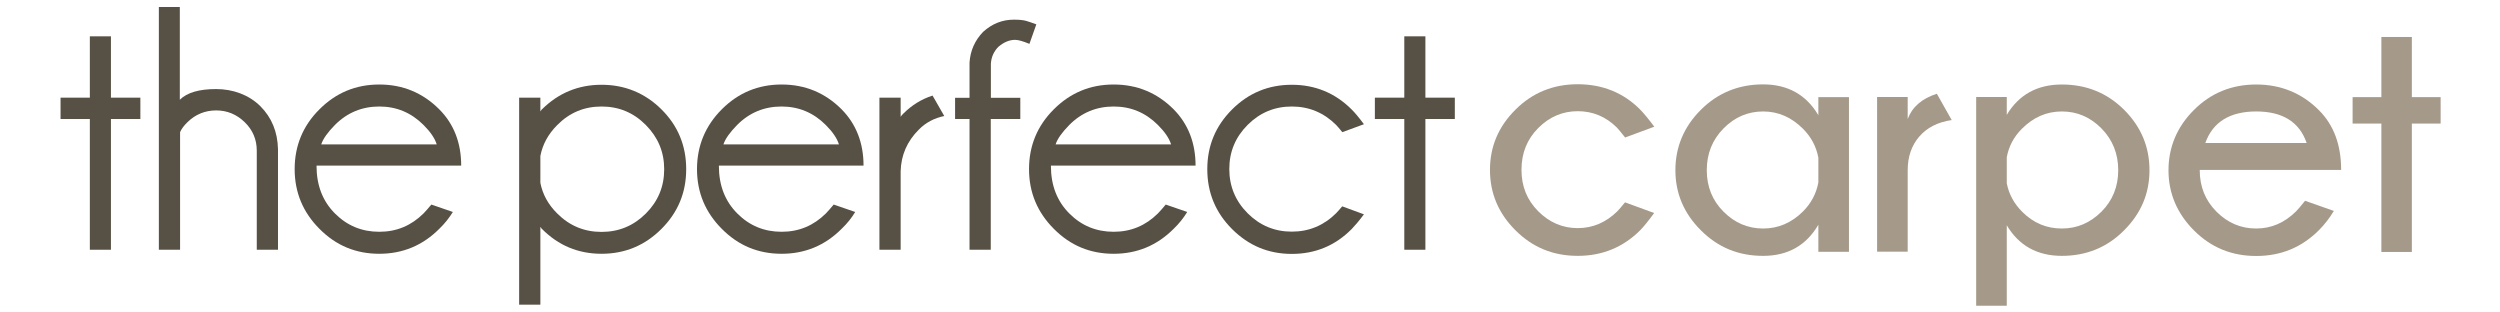<?xml version="1.0" encoding="UTF-8"?>
<svg id="Layer_1" xmlns="http://www.w3.org/2000/svg" version="1.1" viewBox="0 0 1920 240">
  <!-- Generator: Adobe Illustrator 29.1.0, SVG Export Plug-In . SVG Version: 2.1.0 Build 142)  -->
  <defs>
    <style>
      .st0 {
        fill: #575044;
      }

      .st1 {
        fill: #a59989;
      }
    </style>
  </defs>
  <g>
    <polygon class="st0" points="69 75 69 27.9 85.2 27.9 85.2 75 107.8 75 107.8 91.4 85.2 91.4 85.2 191.8 69 191.8 69 91.4 46.5 91.4 46.5 75 69 75"/>
    <polygon class="st0" points="73.1 187.7 73.1 87.3 50.5 87.3 50.5 79.1 73.1 79.1 73.1 32 81.2 32 81.2 79.1 103.7 79.1 103.7 87.3 81.2 87.3 81.2 187.7 73.1 187.7"/>
    <g>
      <path class="st0" d="M121.8,5.4h16.3v71.2c5.6-5.5,14.8-8.2,27.8-8.2s25.2,4.4,34,13.1c8.8,8.8,13.3,19.8,13.6,33.1v77.2h-16.3v-76.1c0-8.6-3.1-15.9-9.3-21.9-6.2-6-13.5-9-21.9-9s-15.8,3-21.9,8.9c-2.8,2.7-4.8,5.4-5.8,7.8v90.3h-16.3V5.4Z"/>
      <path class="st0" d="M201.2,187.7v-72c0-9.7-3.5-18-10.5-24.8-7-6.8-15.3-10.2-24.7-10.2s-17.9,3.4-24.8,10.1c-3.3,3.1-5.5,6.1-6.7,9.1l-.3.8v87.1h-8.2V9.5h8.2v76.8l6.9-6.8c4.8-4.7,13.1-7.1,24.9-7.1s23.1,3.9,31.1,11.9c8.1,8.1,12.1,18,12.4,30.3v73h-8.2Z"/>
      <path class="st0" d="M243.1,127.4c0,15.1,4.8,27.2,14.2,36.6,9.4,9.4,20.7,14,34,14s24.5-4.7,34-14.1c1.6-1.7,3.6-3.9,6-6.8l16.5,5.7c-2.8,4.5-6.2,8.9-10.5,13-12.7,12.7-28,19.1-46,19.1s-33.2-6.3-45.9-19.1c-12.7-12.7-19.1-28-19.1-45.9s6.3-33.3,19.1-46c12.7-12.7,28-19,45.9-19s33.3,6.3,46,19c11.3,11.3,16.9,25.8,16.9,43.3h-111ZM246.7,110.9h88.7c-1.4-4.6-4.8-9.6-10.1-14.9-9.5-9.5-20.8-14.2-34-14.2s-24.7,4.7-34.1,14.2c-5.6,5.7-9.1,10.6-10.5,14.9"/>
      <path class="st0" d="M291.3,190.9c-16.9,0-31-5.8-43-17.9-12-12-17.9-26.1-17.9-43s5.8-31.1,17.9-43.1c12-12,26.1-17.8,43-17.8s31.1,5.8,43.1,17.8c9.7,9.7,14.8,21.7,15.6,36.4h-111v4.1c.1,16.1,5.3,29.4,15.5,39.5,10.1,10.1,22.5,15.2,36.9,15.2s26.6-5.1,36.9-15.3c1.3-1.4,2.7-3,4.4-4.9l8.8,3.1c-2,2.7-4.4,5.4-7,8-12,12.1-26.1,18-43.1,18M291.3,77.7c-14.3,0-26.8,5.2-37,15.4-6.1,6.2-9.8,11.6-11.5,16.5l-1.8,5.4h99.9l-1.6-5.3c-1.6-5.3-5.3-10.7-11.1-16.6-10.2-10.2-22.6-15.4-36.9-15.4"/>
      <path class="st0" d="M398.7,75h16.3v10.6c.7-1.1,1.1-1.6,1.2-1.6,12.7-12.6,28-18.9,45.8-18.9s33.3,6.3,46,18.9c12.7,12.6,19,27.9,19,45.9s-6.3,33.2-19,45.9c-12.7,12.7-28,19.1-46,19.1s-33.2-6.4-45.8-19.1c0,0-.5-.5-1.2-1.6v59.8h-16.3V75ZM415,119.8v20.6c1.7,8.8,6,16.7,13,23.6,9.4,9.4,20.7,14.1,34,14.1s24.6-4.7,34-14.1c9.4-9.4,14.1-20.7,14.1-34s-4.7-24.5-14.1-34c-9.4-9.5-20.7-14.2-34-14.2s-24.6,4.7-34,14.2c-7,7-11.3,14.9-13,23.8"/>
      <path class="st0" d="M402.7,230V79.1h8.2v20l8.1-12.2c12-11.9,26-17.7,43-17.7s31.1,5.8,43.1,17.7c12,11.9,17.8,26,17.8,43s-5.8,31-17.8,43c-12,12-26.1,17.9-43.1,17.9s-31-5.9-42.9-17.9c0,0-.4-.6-.7-1l-7.5-11.2v69.2h-8.2ZM462,77.7c-14.4,0-26.8,5.2-36.9,15.4-7.5,7.5-12.3,16.2-14.1,25.9v21.4c1.8,10.4,6.6,19.1,14.1,26.5,10.1,10.1,22.5,15.2,36.9,15.2s26.8-5.1,36.9-15.3c10.1-10.1,15.3-22.6,15.3-36.9s-5.1-26.6-15.2-36.9c-10.2-10.2-22.6-15.4-36.9-15.4"/>
      <path class="st0" d="M552.1,127.4c0,15.1,4.8,27.2,14.2,36.6,9.4,9.4,20.7,14,34,14s24.5-4.7,34-14.1c1.6-1.7,3.6-3.9,6-6.8l16.5,5.7c-2.7,4.5-6.2,8.9-10.5,13-12.7,12.7-28,19.1-46,19.1s-33.2-6.3-45.9-19.1c-12.7-12.7-19.1-28-19.1-45.9s6.4-33.3,19.1-46c12.7-12.7,28-19,45.9-19s33.3,6.3,46,19c11.2,11.3,16.9,25.8,16.9,43.3h-111ZM555.6,110.9h88.7c-1.4-4.6-4.8-9.6-10.1-14.9-9.5-9.5-20.8-14.2-34-14.2s-24.7,4.7-34.1,14.2c-5.6,5.7-9.1,10.6-10.5,14.9"/>
      <path class="st0" d="M600.3,190.9c-16.9,0-31-5.8-43-17.9-12-12-17.9-26.1-17.9-43s5.8-31.1,17.9-43.1c12-12,26.1-17.8,43-17.8s31.1,5.8,43.1,17.8c9.7,9.7,14.8,21.7,15.6,36.4h-110.9v4.1c.1,16.1,5.3,29.4,15.4,39.5,10.1,10.1,22.5,15.2,36.9,15.2s26.7-5.1,36.9-15.3c1.3-1.3,2.7-3,4.4-4.9l8.8,3.1c-2,2.7-4.4,5.4-7,8-12,12.1-26.1,18-43.1,18M600.3,77.7c-14.3,0-26.8,5.2-37,15.4-6.1,6.2-9.9,11.6-11.5,16.5l-1.8,5.4h99.9l-1.6-5.3c-1.6-5.3-5.3-10.7-11.1-16.6-10.2-10.2-22.6-15.4-36.9-15.4"/>
      <path class="st0" d="M725.2,89.1c-7.7,1.6-14.2,5-19.5,10.4-9,8.9-13.7,19.7-14,32.1v60.2h-16.3v-116.8h16.3v14.7c.4-.7,1.1-1.5,2-2.4,6.6-6.6,14.1-11.2,22.5-13.9l9,15.7Z"/>
      <path class="st0" d="M679.5,187.7v-108.6h8.2v24.9l7.5-12.1c.2-.3.6-.8,1.4-1.7,5.2-5.2,11.2-9.2,17.7-11.8l4.7,8.1c-6.2,2.1-11.7,5.4-16.2,10-9.7,9.6-14.9,21.4-15.2,34.9v56.2h-8.2Z"/>
      <path class="st0" d="M760.9,91.4v100.4h-16.3v-100.4h-11.1v-16.3h11.1v-27.1c.6-9.1,4.1-17,10.5-23.6,6.9-6.2,14.7-9.3,23.5-9.3s10.4,1.2,17.3,3.6l-5.3,15c-4.8-2-8.5-3.1-11-3.1-4.4,0-8.7,1.8-12.9,5.4-3.5,3.6-5.4,7.9-5.7,12.9v26.2h22.6v16.3h-22.6Z"/>
      <path class="st0" d="M748.7,187.7v-100.4h-11.1v-8.2h11.1v-31.2c.6-7.9,3.6-14.8,9.4-20.8,6-5.3,12.8-8,20.6-8s7.3.7,12,2.1l-2.5,7.1c-3.4-1.2-6.3-1.8-8.6-1.8-5.4,0-10.7,2.2-15.6,6.5-4.5,4.5-6.8,9.8-7.1,15.7v30.5s22.6,0,22.6,0v8.2h-22.6v100.4h-8.2Z"/>
      <path class="st0" d="M807.1,127.4c0,15.1,4.8,27.2,14.2,36.6,9.4,9.4,20.7,14,34,14s24.5-4.7,34-14.1c1.6-1.7,3.6-3.9,6-6.8l16.5,5.7c-2.8,4.5-6.2,8.9-10.5,13-12.7,12.7-28,19.1-46,19.1s-33.2-6.3-45.9-19.1c-12.7-12.7-19.1-28-19.1-45.9s6.3-33.3,19.1-46c12.7-12.7,28-19,45.9-19s33.3,6.3,46,19c11.2,11.3,16.9,25.8,16.9,43.3h-111ZM810.7,110.9h88.7c-1.4-4.6-4.8-9.6-10.1-14.9-9.5-9.5-20.8-14.2-34-14.2s-24.7,4.7-34.1,14.2c-5.6,5.7-9.1,10.6-10.5,14.9"/>
      <path class="st0" d="M855.3,190.9c-16.9,0-31-5.8-43-17.9-12-12-17.9-26.1-17.9-43s5.8-31.1,17.9-43.1c12-12,26.1-17.8,43-17.8s31.1,5.8,43.1,17.8c9.7,9.7,14.8,21.7,15.6,36.4h-111v4.1c.1,16.1,5.3,29.4,15.4,39.5,10.1,10.1,22.5,15.2,36.9,15.2s26.6-5.1,36.9-15.3c1.3-1.4,2.7-3,4.4-4.9l8.8,3.1c-2,2.7-4.4,5.4-7,8-12,12.1-26.1,18-43.1,18M855.3,77.7c-14.3,0-26.8,5.2-37,15.4-6.1,6.2-9.8,11.6-11.5,16.5l-1.8,5.4h99.9l-1.6-5.3c-1.6-5.3-5.3-10.7-11.1-16.6-10.2-10.2-22.6-15.4-36.9-15.4"/>
      <path class="st0" d="M1030.9,158.5l16.6,6.1c-3.7,5-6.9,8.7-9.4,11.3-12.7,12.8-28,19.1-46,19.1s-33.2-6.4-45.9-19.1c-12.7-12.7-19-28-19-46s6.4-33.2,19-45.8c12.7-12.7,28-19,45.9-19s33.3,6.3,46,19c2.6,2.6,5.7,6.3,9.4,11.3l-16.6,6.1c-2-2.5-3.6-4.3-4.8-5.6-9.5-9.4-20.8-14.1-34-14.1s-24.5,4.7-33.9,14.1c-9.4,9.4-14.1,20.7-14.1,33.9s4.7,24.6,14.1,34c9.4,9.4,20.7,14.1,33.9,14.1s24.5-4.7,34-14.1c1.2-1.2,2.8-3.1,4.8-5.4"/>
      <path class="st0" d="M992.1,190.9c-16.9,0-31-5.8-43-17.9-12-12-17.9-26.1-17.9-43.2s5.8-31,17.9-42.9c12-12,26.1-17.8,43-17.8s31.1,5.8,43.1,17.8c1.6,1.6,3.5,3.8,5.7,6.5l-8.7,3.2c-1.2-1.5-2.3-2.7-3.1-3.5-10.3-10.3-22.7-15.4-37-15.4s-26.6,5.2-36.8,15.4c-10.1,10.2-15.3,22.6-15.3,36.8s5.1,26.8,15.3,36.9c10.1,10.1,22.5,15.3,36.8,15.3s26.6-5.1,36.9-15.3c.9-.9,2-2.1,3.2-3.5l8.7,3.2c-2.2,2.7-4.1,4.9-5.7,6.5-12,12.1-26.1,17.9-43.1,17.9"/>
      <polygon class="st0" points="1078.5 75 1078.5 27.9 1094.7 27.9 1094.7 75 1117.3 75 1117.3 91.4 1094.7 91.4 1094.7 191.8 1078.5 191.8 1078.5 91.4 1055.9 91.4 1055.9 75 1078.5 75"/>
      <polygon class="st0" points="1082.5 187.7 1082.5 87.3 1060 87.3 1060 79.1 1082.5 79.1 1082.5 32 1090.6 32 1090.6 79.1 1113.2 79.1 1113.2 87.3 1090.6 87.3 1090.6 187.7 1082.5 187.7"/>
    </g>
  </g>
  <g>
    <path class="st1" d="M1248,155.4l22.4,8.2c-4.4,6-7.9,10.3-10.5,13-13.2,13.3-29.3,19.9-48.2,19.9s-34.7-6.5-47.8-19.6c-13.1-13-19.6-28.5-19.6-46.4s6.5-33.3,19.6-46.3c13-13,29-19.5,47.8-19.5s34.9,6.4,47.7,19.2c2.9,2.9,6.6,7.4,11.1,13.4l-22.4,8.3c-3.1-3.9-5.2-6.5-6.4-7.7-8.4-8.3-18.4-12.5-30-12.5s-21.7,4.3-30.3,12.9c-8.6,8.6-12.9,19.3-12.9,32.1s4.3,23.3,12.9,31.9c8.6,8.6,18.7,12.9,30.3,12.9s21.8-4.4,30.6-13.1c.8-.8,2.7-3.1,5.9-6.9Z"/>
    <path class="st1" d="M1420,193.4h-23.5v-20.8c-9.3,15.9-23.4,23.9-42.4,23.9s-34.7-6.5-47.8-19.6c-13.1-13-19.6-28.5-19.6-46.2s6.5-33.4,19.6-46.4c13-13,29-19.5,47.8-19.5s33.1,7.9,42.4,23.7v-13.9h23.5v118.8ZM1396.5,140.1v-19c-1.6-8.6-5.6-16-11.8-22.2-8.8-8.8-18.9-13.3-30.6-13.3s-21.8,4.3-30.4,13c-8.6,8.7-12.9,19.4-12.9,32.1s4.3,23.3,12.9,31.9c8.6,8.6,18.7,12.9,30.4,12.9s21.8-4.4,30.6-13.1c6.2-6.2,10.2-13.7,11.8-22.2Z"/>
    <path class="st1" d="M1498.9,92.2c-10.8,1.6-19.1,5.9-25,12.8-5.9,6.9-8.8,15.5-8.8,25.9v62.4h-23.5v-118.8h23.5v16.9c3.5-9.3,10.9-15.7,22.4-19.4l11.4,20.2Z"/>
    <path class="st1" d="M1517.7,74.5h23.5v13.7c9.3-15.5,23.4-23.3,42.3-23.3s34.8,6.5,47.8,19.4c13,13,19.5,28.4,19.5,46.4s-6.5,33.2-19.5,46.2c-13,13.1-29,19.6-47.8,19.6s-33-7.8-42.3-23.5v61.8h-23.5V74.5ZM1541.2,120.7v20c1.6,8.4,5.6,15.8,12.1,22.2,8.5,8.4,18.5,12.6,30.2,12.6s21.7-4.3,30.4-12.9c8.6-8.6,12.9-19.3,12.9-31.9s-4.3-23.4-12.9-32.1c-8.6-8.7-18.7-13-30.4-13s-21.8,4.4-30.7,13.3c-6.2,6.2-10,13.4-11.6,21.8Z"/>
    <path class="st1" d="M1689.4,130.3v.4c0,12.7,4.3,23.3,12.9,31.9,8.6,8.6,18.7,12.9,30.4,12.9s21.8-4.4,30.6-13.1c1.2-1.2,3.6-3.9,7-8.2l22.1,7.8c-3.3,5.5-7.1,10.4-11.4,14.7-13.2,13.3-29.3,19.9-48.2,19.9s-34.7-6.5-47.8-19.6c-13-13-19.6-28.5-19.6-46.2s6.5-33.4,19.6-46.4c13-13,29-19.5,47.8-19.5s35.1,6.6,48.2,19.8c11.4,11.4,17,26.7,17,45.8h-108.6ZM1693.6,109.8h77.9c-5.5-16.1-18.5-24.2-38.7-24.2s-33.4,8.1-39.1,24.2Z"/>
    <path class="st1" d="M1828.9,74.5V28.4h23.4v46.2h22.1v20.3h-22.1v98.6h-23.4v-98.6h-22.1v-20.3h22.1Z"/>
  </g>
</svg>